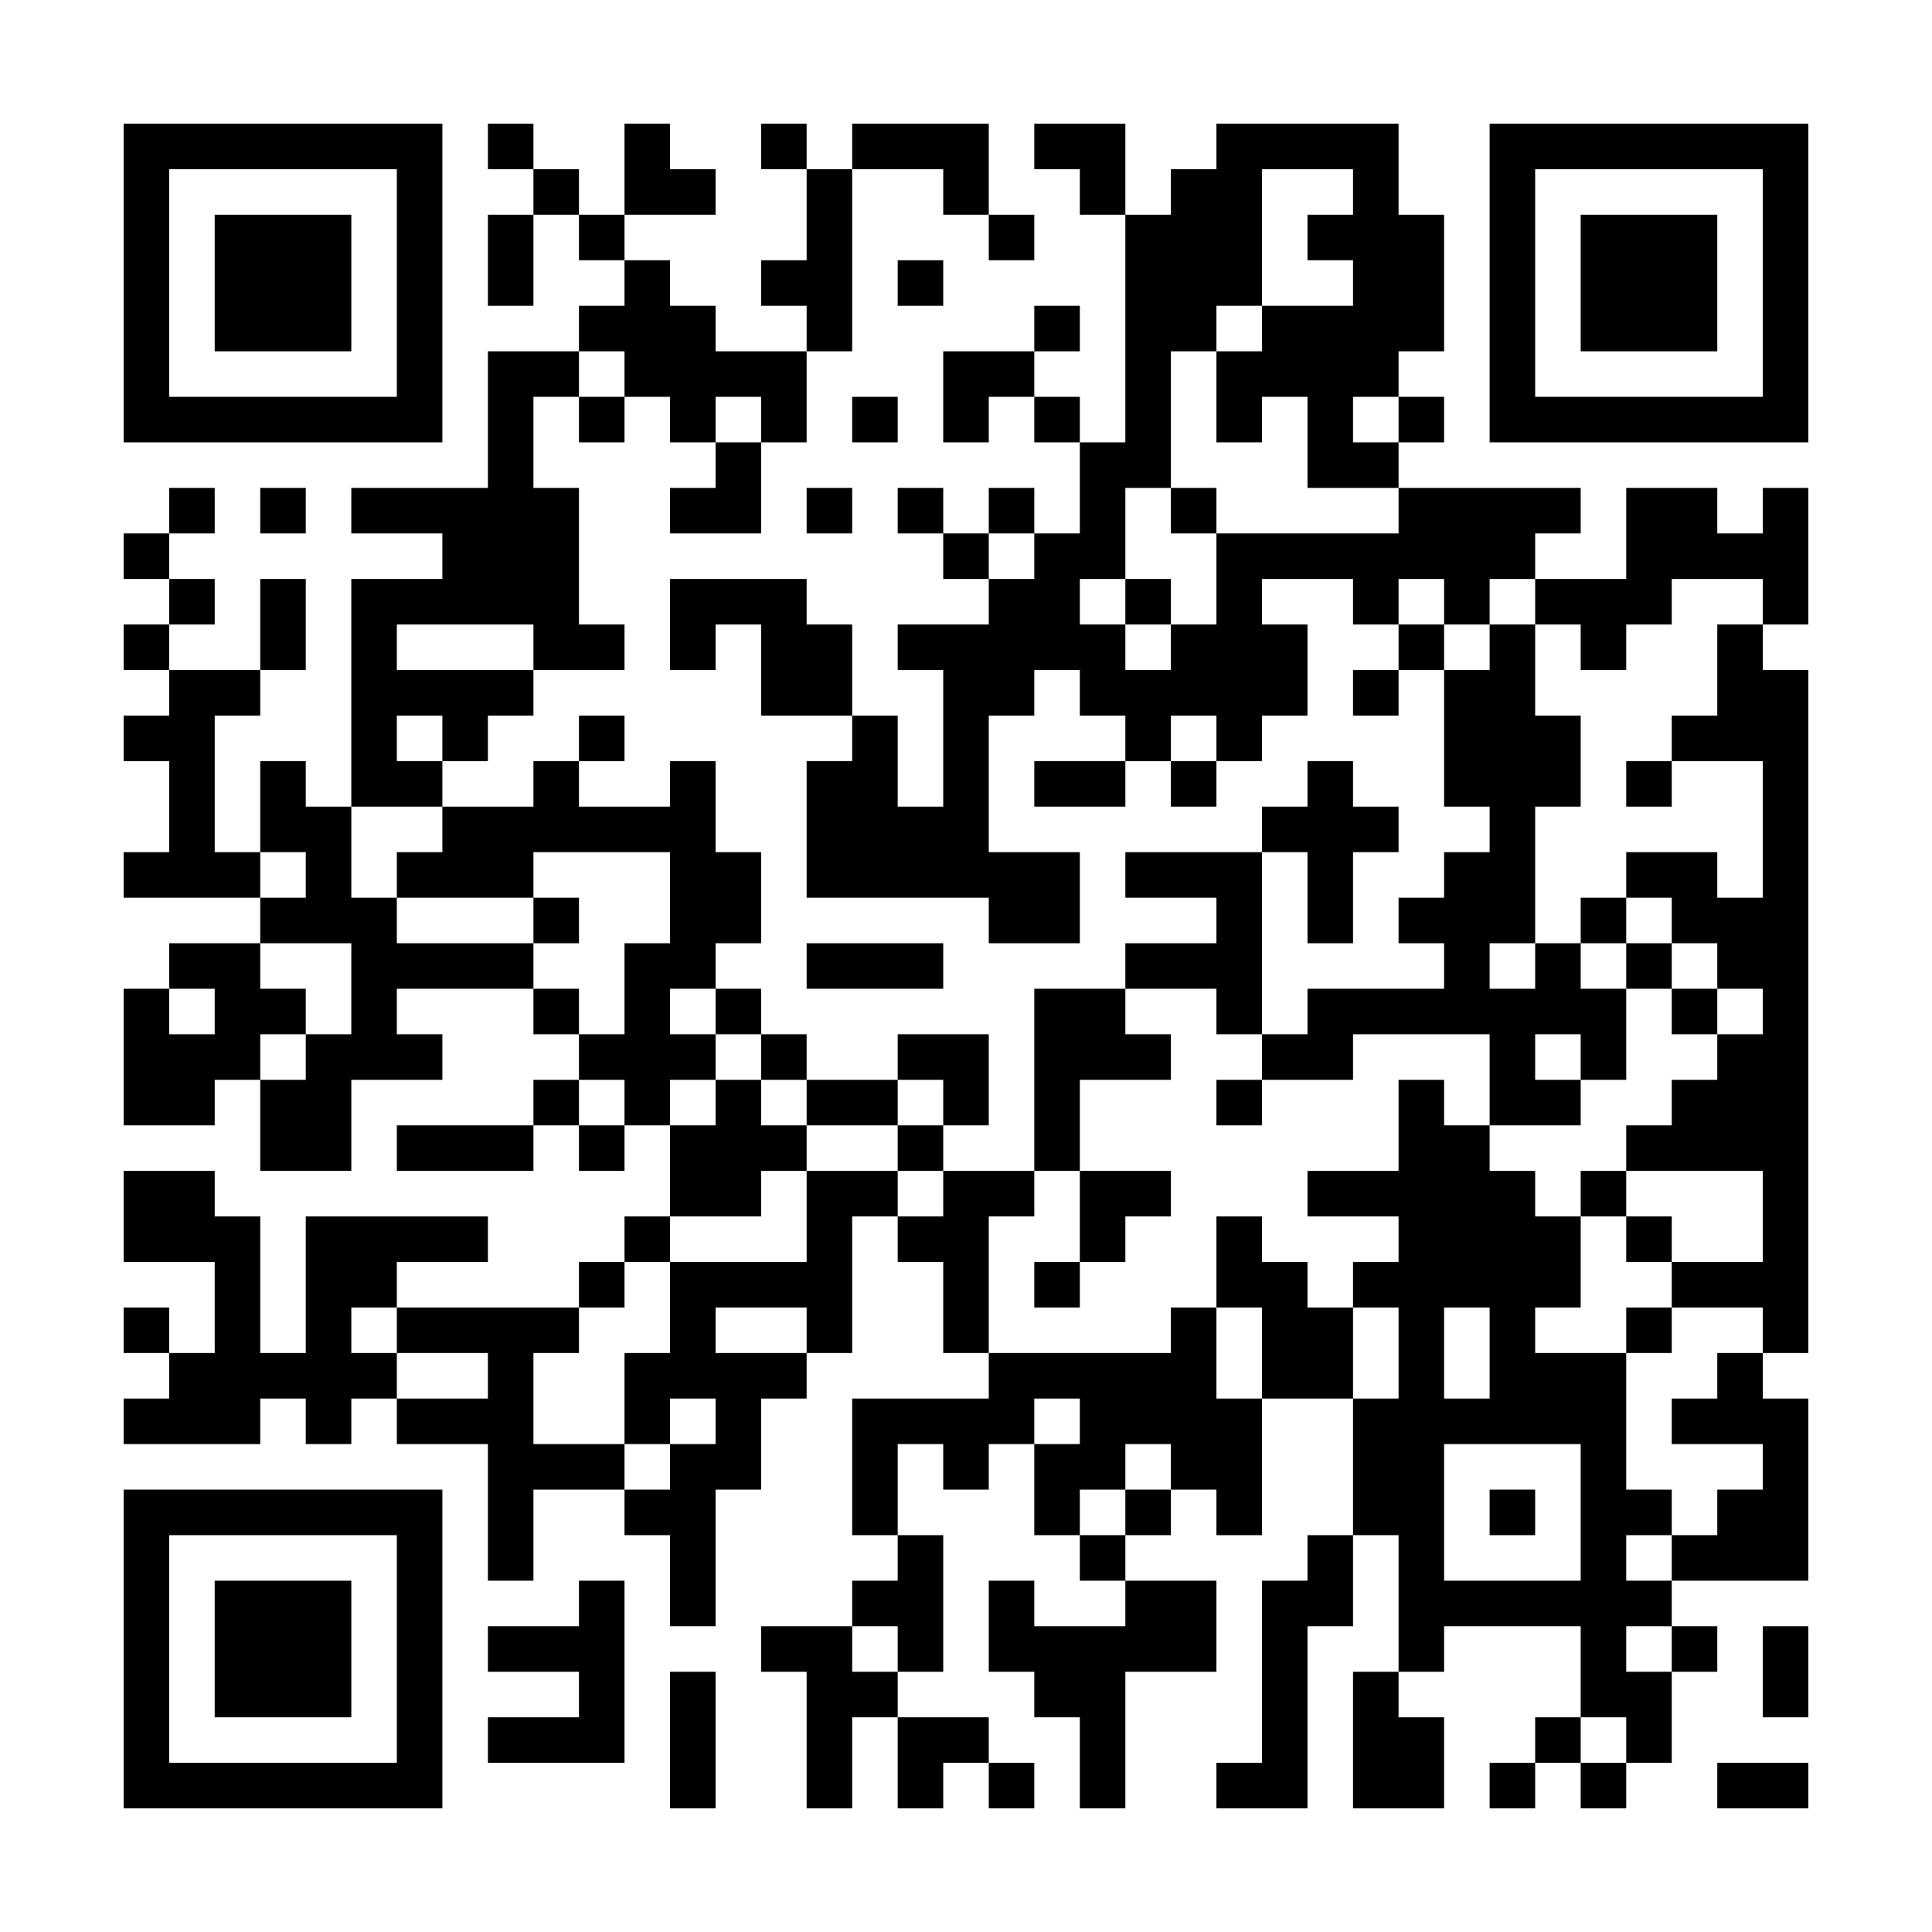 <svg width="282" height="282" viewBox="0 0 282 282" fill="none" xmlns="http://www.w3.org/2000/svg">
<rect width="282" height="282" fill="white"/>
<path d="M18.048 18.048H24.694V24.694H18.048V18.048ZM24.694 18.048H31.34V24.694H24.694V18.048ZM31.34 18.048H37.986V24.694H31.34V18.048ZM37.986 18.048H44.632V24.694H37.986V18.048ZM44.632 18.048H51.278V24.694H44.632V18.048ZM51.278 18.048H57.924V24.694H51.278V18.048ZM57.924 18.048H64.57V24.694H57.924V18.048ZM71.216 18.048H77.862V24.694H71.216V18.048ZM91.155 18.048H97.801V24.694H91.155V18.048ZM111.093 18.048H117.739V24.694H111.093V18.048ZM124.385 18.048H131.031V24.694H124.385V18.048ZM131.031 18.048H137.677V24.694H131.031V18.048ZM137.677 18.048H144.323V24.694H137.677V18.048ZM150.969 18.048H157.615V24.694H150.969V18.048ZM157.615 18.048H164.261V24.694H157.615V18.048ZM177.553 18.048H184.199V24.694H177.553V18.048ZM184.199 18.048H190.845V24.694H184.199V18.048ZM190.845 18.048H197.491V24.694H190.845V18.048ZM197.491 18.048H204.138V24.694H197.491V18.048ZM217.43 18.048H224.076V24.694H217.43V18.048ZM224.076 18.048H230.722V24.694H224.076V18.048ZM230.722 18.048H237.368V24.694H230.722V18.048ZM237.368 18.048H244.014V24.694H237.368V18.048ZM244.014 18.048H250.66V24.694H244.014V18.048ZM250.66 18.048H257.306V24.694H250.66V18.048ZM257.306 18.048H263.952V24.694H257.306V18.048ZM18.048 24.694H24.694V31.34H18.048V24.694ZM57.924 24.694H64.57V31.34H57.924V24.694ZM77.862 24.694H84.508V31.34H77.862V24.694ZM91.155 24.694H97.801V31.34H91.155V24.694ZM97.801 24.694H104.447V31.34H97.801V24.694ZM117.739 24.694H124.385V31.34H117.739V24.694ZM137.677 24.694H144.323V31.34H137.677V24.694ZM157.615 24.694H164.261V31.34H157.615V24.694ZM170.907 24.694H177.553V31.34H170.907V24.694ZM177.553 24.694H184.199V31.34H177.553V24.694ZM197.491 24.694H204.138V31.34H197.491V24.694ZM217.43 24.694H224.076V31.34H217.43V24.694ZM257.306 24.694H263.952V31.34H257.306V24.694ZM18.048 31.34H24.694V37.986H18.048V31.34ZM31.34 31.34H37.986V37.986H31.34V31.34ZM37.986 31.34H44.632V37.986H37.986V31.34ZM44.632 31.34H51.278V37.986H44.632V31.34ZM57.924 31.34H64.57V37.986H57.924V31.34ZM71.216 31.34H77.862V37.986H71.216V31.34ZM84.508 31.34H91.155V37.986H84.508V31.34ZM117.739 31.34H124.385V37.986H117.739V31.34ZM144.323 31.34H150.969V37.986H144.323V31.34ZM164.261 31.34H170.907V37.986H164.261V31.34ZM170.907 31.34H177.553V37.986H170.907V31.34ZM177.553 31.34H184.199V37.986H177.553V31.34ZM190.845 31.34H197.491V37.986H190.845V31.34ZM197.491 31.34H204.138V37.986H197.491V31.34ZM204.138 31.34H210.784V37.986H204.138V31.34ZM217.43 31.34H224.076V37.986H217.43V31.34ZM230.722 31.34H237.368V37.986H230.722V31.34ZM237.368 31.34H244.014V37.986H237.368V31.34ZM244.014 31.34H250.66V37.986H244.014V31.34ZM257.306 31.34H263.952V37.986H257.306V31.34ZM18.048 37.986H24.694V44.632H18.048V37.986ZM31.34 37.986H37.986V44.632H31.34V37.986ZM37.986 37.986H44.632V44.632H37.986V37.986ZM44.632 37.986H51.278V44.632H44.632V37.986ZM57.924 37.986H64.57V44.632H57.924V37.986ZM71.216 37.986H77.862V44.632H71.216V37.986ZM91.155 37.986H97.801V44.632H91.155V37.986ZM111.093 37.986H117.739V44.632H111.093V37.986ZM117.739 37.986H124.385V44.632H117.739V37.986ZM131.031 37.986H137.677V44.632H131.031V37.986ZM164.261 37.986H170.907V44.632H164.261V37.986ZM170.907 37.986H177.553V44.632H170.907V37.986ZM177.553 37.986H184.199V44.632H177.553V37.986ZM197.491 37.986H204.138V44.632H197.491V37.986ZM204.138 37.986H210.784V44.632H204.138V37.986ZM217.43 37.986H224.076V44.632H217.43V37.986ZM230.722 37.986H237.368V44.632H230.722V37.986ZM237.368 37.986H244.014V44.632H237.368V37.986ZM244.014 37.986H250.66V44.632H244.014V37.986ZM257.306 37.986H263.952V44.632H257.306V37.986ZM18.048 44.632H24.694V51.278H18.048V44.632ZM31.34 44.632H37.986V51.278H31.34V44.632ZM37.986 44.632H44.632V51.278H37.986V44.632ZM44.632 44.632H51.278V51.278H44.632V44.632ZM57.924 44.632H64.57V51.278H57.924V44.632ZM84.508 44.632H91.155V51.278H84.508V44.632ZM91.155 44.632H97.801V51.278H91.155V44.632ZM97.801 44.632H104.447V51.278H97.801V44.632ZM117.739 44.632H124.385V51.278H117.739V44.632ZM150.969 44.632H157.615V51.278H150.969V44.632ZM164.261 44.632H170.907V51.278H164.261V44.632ZM170.907 44.632H177.553V51.278H170.907V44.632ZM184.199 44.632H190.845V51.278H184.199V44.632ZM190.845 44.632H197.491V51.278H190.845V44.632ZM197.491 44.632H204.138V51.278H197.491V44.632ZM204.138 44.632H210.784V51.278H204.138V44.632ZM217.43 44.632H224.076V51.278H217.43V44.632ZM230.722 44.632H237.368V51.278H230.722V44.632ZM237.368 44.632H244.014V51.278H237.368V44.632ZM244.014 44.632H250.66V51.278H244.014V44.632ZM257.306 44.632H263.952V51.278H257.306V44.632ZM18.048 51.278H24.694V57.924H18.048V51.278ZM57.924 51.278H64.57V57.924H57.924V51.278ZM71.216 51.278H77.862V57.924H71.216V51.278ZM77.862 51.278H84.508V57.924H77.862V51.278ZM91.155 51.278H97.801V57.924H91.155V51.278ZM97.801 51.278H104.447V57.924H97.801V51.278ZM104.447 51.278H111.093V57.924H104.447V51.278ZM111.093 51.278H117.739V57.924H111.093V51.278ZM137.677 51.278H144.323V57.924H137.677V51.278ZM144.323 51.278H150.969V57.924H144.323V51.278ZM164.261 51.278H170.907V57.924H164.261V51.278ZM177.553 51.278H184.199V57.924H177.553V51.278ZM184.199 51.278H190.845V57.924H184.199V51.278ZM190.845 51.278H197.491V57.924H190.845V51.278ZM197.491 51.278H204.138V57.924H197.491V51.278ZM217.43 51.278H224.076V57.924H217.43V51.278ZM257.306 51.278H263.952V57.924H257.306V51.278ZM18.048 57.924H24.694V64.57H18.048V57.924ZM24.694 57.924H31.34V64.57H24.694V57.924ZM31.34 57.924H37.986V64.57H31.34V57.924ZM37.986 57.924H44.632V64.57H37.986V57.924ZM44.632 57.924H51.278V64.57H44.632V57.924ZM51.278 57.924H57.924V64.57H51.278V57.924ZM57.924 57.924H64.57V64.57H57.924V57.924ZM71.216 57.924H77.862V64.57H71.216V57.924ZM84.508 57.924H91.155V64.57H84.508V57.924ZM97.801 57.924H104.447V64.57H97.801V57.924ZM111.093 57.924H117.739V64.57H111.093V57.924ZM124.385 57.924H131.031V64.57H124.385V57.924ZM137.677 57.924H144.323V64.57H137.677V57.924ZM150.969 57.924H157.615V64.57H150.969V57.924ZM164.261 57.924H170.907V64.57H164.261V57.924ZM177.553 57.924H184.199V64.57H177.553V57.924ZM190.845 57.924H197.491V64.57H190.845V57.924ZM204.138 57.924H210.784V64.57H204.138V57.924ZM217.43 57.924H224.076V64.57H217.43V57.924ZM224.076 57.924H230.722V64.57H224.076V57.924ZM230.722 57.924H237.368V64.57H230.722V57.924ZM237.368 57.924H244.014V64.57H237.368V57.924ZM244.014 57.924H250.66V64.57H244.014V57.924ZM250.66 57.924H257.306V64.57H250.66V57.924ZM257.306 57.924H263.952V64.57H257.306V57.924ZM71.216 64.57H77.862V71.216H71.216V64.57ZM104.447 64.57H111.093V71.216H104.447V64.57ZM157.615 64.57H164.261V71.216H157.615V64.57ZM164.261 64.57H170.907V71.216H164.261V64.57ZM190.845 64.57H197.491V71.216H190.845V64.57ZM197.491 64.57H204.138V71.216H197.491V64.57ZM24.694 71.216H31.34V77.862H24.694V71.216ZM37.986 71.216H44.632V77.862H37.986V71.216ZM51.278 71.216H57.924V77.862H51.278V71.216ZM57.924 71.216H64.57V77.862H57.924V71.216ZM64.57 71.216H71.216V77.862H64.57V71.216ZM71.216 71.216H77.862V77.862H71.216V71.216ZM77.862 71.216H84.508V77.862H77.862V71.216ZM97.801 71.216H104.447V77.862H97.801V71.216ZM104.447 71.216H111.093V77.862H104.447V71.216ZM117.739 71.216H124.385V77.862H117.739V71.216ZM131.031 71.216H137.677V77.862H131.031V71.216ZM144.323 71.216H150.969V77.862H144.323V71.216ZM157.615 71.216H164.261V77.862H157.615V71.216ZM170.907 71.216H177.553V77.862H170.907V71.216ZM204.138 71.216H210.784V77.862H204.138V71.216ZM210.784 71.216H217.43V77.862H210.784V71.216ZM217.43 71.216H224.076V77.862H217.43V71.216ZM224.076 71.216H230.722V77.862H224.076V71.216ZM237.368 71.216H244.014V77.862H237.368V71.216ZM244.014 71.216H250.66V77.862H244.014V71.216ZM257.306 71.216H263.952V77.862H257.306V71.216ZM18.048 77.862H24.694V84.508H18.048V77.862ZM64.57 77.862H71.216V84.508H64.57V77.862ZM71.216 77.862H77.862V84.508H71.216V77.862ZM77.862 77.862H84.508V84.508H77.862V77.862ZM137.677 77.862H144.323V84.508H137.677V77.862ZM150.969 77.862H157.615V84.508H150.969V77.862ZM157.615 77.862H164.261V84.508H157.615V77.862ZM177.553 77.862H184.199V84.508H177.553V77.862ZM184.199 77.862H190.845V84.508H184.199V77.862ZM190.845 77.862H197.491V84.508H190.845V77.862ZM197.491 77.862H204.138V84.508H197.491V77.862ZM204.138 77.862H210.784V84.508H204.138V77.862ZM210.784 77.862H217.43V84.508H210.784V77.862ZM217.43 77.862H224.076V84.508H217.43V77.862ZM237.368 77.862H244.014V84.508H237.368V77.862ZM244.014 77.862H250.66V84.508H244.014V77.862ZM250.66 77.862H257.306V84.508H250.66V77.862ZM257.306 77.862H263.952V84.508H257.306V77.862ZM24.694 84.508H31.34V91.154H24.694V84.508ZM37.986 84.508H44.632V91.154H37.986V84.508ZM51.278 84.508H57.924V91.154H51.278V84.508ZM57.924 84.508H64.57V91.154H57.924V84.508ZM64.57 84.508H71.216V91.154H64.57V84.508ZM71.216 84.508H77.862V91.154H71.216V84.508ZM77.862 84.508H84.508V91.154H77.862V84.508ZM97.801 84.508H104.447V91.154H97.801V84.508ZM104.447 84.508H111.093V91.154H104.447V84.508ZM111.093 84.508H117.739V91.154H111.093V84.508ZM144.323 84.508H150.969V91.154H144.323V84.508ZM150.969 84.508H157.615V91.154H150.969V84.508ZM164.261 84.508H170.907V91.154H164.261V84.508ZM177.553 84.508H184.199V91.154H177.553V84.508ZM197.491 84.508H204.138V91.154H197.491V84.508ZM210.784 84.508H217.43V91.154H210.784V84.508ZM224.076 84.508H230.722V91.154H224.076V84.508ZM230.722 84.508H237.368V91.154H230.722V84.508ZM237.368 84.508H244.014V91.154H237.368V84.508ZM257.306 84.508H263.952V91.154H257.306V84.508ZM18.048 91.154H24.694V97.8H18.048V91.154ZM37.986 91.154H44.632V97.8H37.986V91.154ZM51.278 91.154H57.924V97.8H51.278V91.154ZM77.862 91.154H84.508V97.8H77.862V91.154ZM84.508 91.154H91.155V97.8H84.508V91.154ZM97.801 91.154H104.447V97.8H97.801V91.154ZM111.093 91.154H117.739V97.8H111.093V91.154ZM117.739 91.154H124.385V97.8H117.739V91.154ZM131.031 91.154H137.677V97.8H131.031V91.154ZM137.677 91.154H144.323V97.8H137.677V91.154ZM144.323 91.154H150.969V97.8H144.323V91.154ZM150.969 91.154H157.615V97.8H150.969V91.154ZM157.615 91.154H164.261V97.8H157.615V91.154ZM170.907 91.154H177.553V97.8H170.907V91.154ZM177.553 91.154H184.199V97.8H177.553V91.154ZM184.199 91.154H190.845V97.8H184.199V91.154ZM204.138 91.154H210.784V97.8H204.138V91.154ZM217.43 91.154H224.076V97.8H217.43V91.154ZM230.722 91.154H237.368V97.8H230.722V91.154ZM250.66 91.154H257.306V97.8H250.66V91.154ZM24.694 97.8H31.34V104.447H24.694V97.8ZM31.34 97.8H37.986V104.447H31.34V97.8ZM51.278 97.8H57.924V104.447H51.278V97.8ZM57.924 97.8H64.57V104.447H57.924V97.8ZM64.57 97.8H71.216V104.447H64.57V97.8ZM71.216 97.8H77.862V104.447H71.216V97.8ZM111.093 97.8H117.739V104.447H111.093V97.8ZM117.739 97.8H124.385V104.447H117.739V97.8ZM137.677 97.8H144.323V104.447H137.677V97.8ZM144.323 97.8H150.969V104.447H144.323V97.8ZM157.615 97.8H164.261V104.447H157.615V97.8ZM164.261 97.8H170.907V104.447H164.261V97.8ZM170.907 97.8H177.553V104.447H170.907V97.8ZM177.553 97.8H184.199V104.447H177.553V97.8ZM184.199 97.8H190.845V104.447H184.199V97.8ZM197.491 97.8H204.138V104.447H197.491V97.8ZM210.784 97.8H217.43V104.447H210.784V97.8ZM217.43 97.8H224.076V104.447H217.43V97.8ZM250.66 97.8H257.306V104.447H250.66V97.8ZM257.306 97.8H263.952V104.447H257.306V97.8ZM18.048 104.447H24.694V111.093H18.048V104.447ZM24.694 104.447H31.34V111.093H24.694V104.447ZM51.278 104.447H57.924V111.093H51.278V104.447ZM64.57 104.447H71.216V111.093H64.57V104.447ZM84.508 104.447H91.155V111.093H84.508V104.447ZM124.385 104.447H131.031V111.093H124.385V104.447ZM137.677 104.447H144.323V111.093H137.677V104.447ZM164.261 104.447H170.907V111.093H164.261V104.447ZM177.553 104.447H184.199V111.093H177.553V104.447ZM210.784 104.447H217.43V111.093H210.784V104.447ZM217.43 104.447H224.076V111.093H217.43V104.447ZM224.076 104.447H230.722V111.093H224.076V104.447ZM244.014 104.447H250.66V111.093H244.014V104.447ZM250.66 104.447H257.306V111.093H250.66V104.447ZM257.306 104.447H263.952V111.093H257.306V104.447ZM24.694 111.093H31.34V117.739H24.694V111.093ZM37.986 111.093H44.632V117.739H37.986V111.093ZM51.278 111.093H57.924V117.739H51.278V111.093ZM57.924 111.093H64.57V117.739H57.924V111.093ZM77.862 111.093H84.508V117.739H77.862V111.093ZM97.801 111.093H104.447V117.739H97.801V111.093ZM117.739 111.093H124.385V117.739H117.739V111.093ZM124.385 111.093H131.031V117.739H124.385V111.093ZM137.677 111.093H144.323V117.739H137.677V111.093ZM150.969 111.093H157.615V117.739H150.969V111.093ZM157.615 111.093H164.261V117.739H157.615V111.093ZM170.907 111.093H177.553V117.739H170.907V111.093ZM190.845 111.093H197.491V117.739H190.845V111.093ZM210.784 111.093H217.43V117.739H210.784V111.093ZM217.43 111.093H224.076V117.739H217.43V111.093ZM224.076 111.093H230.722V117.739H224.076V111.093ZM237.368 111.093H244.014V117.739H237.368V111.093ZM257.306 111.093H263.952V117.739H257.306V111.093ZM24.694 117.739H31.34V124.385H24.694V117.739ZM37.986 117.739H44.632V124.385H37.986V117.739ZM44.632 117.739H51.278V124.385H44.632V117.739ZM64.57 117.739H71.216V124.385H64.57V117.739ZM71.216 117.739H77.862V124.385H71.216V117.739ZM77.862 117.739H84.508V124.385H77.862V117.739ZM84.508 117.739H91.155V124.385H84.508V117.739ZM91.155 117.739H97.801V124.385H91.155V117.739ZM97.801 117.739H104.447V124.385H97.801V117.739ZM117.739 117.739H124.385V124.385H117.739V117.739ZM124.385 117.739H131.031V124.385H124.385V117.739ZM131.031 117.739H137.677V124.385H131.031V117.739ZM137.677 117.739H144.323V124.385H137.677V117.739ZM184.199 117.739H190.845V124.385H184.199V117.739ZM190.845 117.739H197.491V124.385H190.845V117.739ZM197.491 117.739H204.138V124.385H197.491V117.739ZM217.43 117.739H224.076V124.385H217.43V117.739ZM257.306 117.739H263.952V124.385H257.306V117.739ZM18.048 124.385H24.694V131.031H18.048V124.385ZM24.694 124.385H31.34V131.031H24.694V124.385ZM31.34 124.385H37.986V131.031H31.34V124.385ZM44.632 124.385H51.278V131.031H44.632V124.385ZM57.924 124.385H64.57V131.031H57.924V124.385ZM64.57 124.385H71.216V131.031H64.57V124.385ZM71.216 124.385H77.862V131.031H71.216V124.385ZM97.801 124.385H104.447V131.031H97.801V124.385ZM104.447 124.385H111.093V131.031H104.447V124.385ZM117.739 124.385H124.385V131.031H117.739V124.385ZM124.385 124.385H131.031V131.031H124.385V124.385ZM131.031 124.385H137.677V131.031H131.031V124.385ZM137.677 124.385H144.323V131.031H137.677V124.385ZM144.323 124.385H150.969V131.031H144.323V124.385ZM150.969 124.385H157.615V131.031H150.969V124.385ZM164.261 124.385H170.907V131.031H164.261V124.385ZM170.907 124.385H177.553V131.031H170.907V124.385ZM177.553 124.385H184.199V131.031H177.553V124.385ZM190.845 124.385H197.491V131.031H190.845V124.385ZM210.784 124.385H217.43V131.031H210.784V124.385ZM217.43 124.385H224.076V131.031H217.43V124.385ZM237.368 124.385H244.014V131.031H237.368V124.385ZM244.014 124.385H250.66V131.031H244.014V124.385ZM257.306 124.385H263.952V131.031H257.306V124.385ZM37.986 131.031H44.632V137.677H37.986V131.031ZM44.632 131.031H51.278V137.677H44.632V131.031ZM51.278 131.031H57.924V137.677H51.278V131.031ZM77.862 131.031H84.508V137.677H77.862V131.031ZM97.801 131.031H104.447V137.677H97.801V131.031ZM104.447 131.031H111.093V137.677H104.447V131.031ZM144.323 131.031H150.969V137.677H144.323V131.031ZM150.969 131.031H157.615V137.677H150.969V131.031ZM177.553 131.031H184.199V137.677H177.553V131.031ZM190.845 131.031H197.491V137.677H190.845V131.031ZM204.138 131.031H210.784V137.677H204.138V131.031ZM210.784 131.031H217.43V137.677H210.784V131.031ZM217.43 131.031H224.076V137.677H217.43V131.031ZM230.722 131.031H237.368V137.677H230.722V131.031ZM244.014 131.031H250.66V137.677H244.014V131.031ZM250.66 131.031H257.306V137.677H250.66V131.031ZM257.306 131.031H263.952V137.677H257.306V131.031ZM24.694 137.677H31.34V144.323H24.694V137.677ZM31.34 137.677H37.986V144.323H31.34V137.677ZM51.278 137.677H57.924V144.323H51.278V137.677ZM57.924 137.677H64.57V144.323H57.924V137.677ZM64.57 137.677H71.216V144.323H64.57V137.677ZM71.216 137.677H77.862V144.323H71.216V137.677ZM91.155 137.677H97.801V144.323H91.155V137.677ZM97.801 137.677H104.447V144.323H97.801V137.677ZM117.739 137.677H124.385V144.323H117.739V137.677ZM124.385 137.677H131.031V144.323H124.385V137.677ZM131.031 137.677H137.677V144.323H131.031V137.677ZM164.261 137.677H170.907V144.323H164.261V137.677ZM170.907 137.677H177.553V144.323H170.907V137.677ZM177.553 137.677H184.199V144.323H177.553V137.677ZM210.784 137.677H217.43V144.323H210.784V137.677ZM224.076 137.677H230.722V144.323H224.076V137.677ZM237.368 137.677H244.014V144.323H237.368V137.677ZM250.66 137.677H257.306V144.323H250.66V137.677ZM257.306 137.677H263.952V144.323H257.306V137.677ZM18.048 144.323H24.694V150.969H18.048V144.323ZM31.34 144.323H37.986V150.969H31.34V144.323ZM37.986 144.323H44.632V150.969H37.986V144.323ZM51.278 144.323H57.924V150.969H51.278V144.323ZM77.862 144.323H84.508V150.969H77.862V144.323ZM91.155 144.323H97.801V150.969H91.155V144.323ZM104.447 144.323H111.093V150.969H104.447V144.323ZM150.969 144.323H157.615V150.969H150.969V144.323ZM157.615 144.323H164.261V150.969H157.615V144.323ZM177.553 144.323H184.199V150.969H177.553V144.323ZM190.845 144.323H197.491V150.969H190.845V144.323ZM197.491 144.323H204.138V150.969H197.491V144.323ZM204.138 144.323H210.784V150.969H204.138V144.323ZM210.784 144.323H217.43V150.969H210.784V144.323ZM217.43 144.323H224.076V150.969H217.43V144.323ZM224.076 144.323H230.722V150.969H224.076V144.323ZM230.722 144.323H237.368V150.969H230.722V144.323ZM244.014 144.323H250.66V150.969H244.014V144.323ZM257.306 144.323H263.952V150.969H257.306V144.323ZM18.048 150.969H24.694V157.615H18.048V150.969ZM24.694 150.969H31.34V157.615H24.694V150.969ZM31.34 150.969H37.986V157.615H31.34V150.969ZM44.632 150.969H51.278V157.615H44.632V150.969ZM51.278 150.969H57.924V157.615H51.278V150.969ZM57.924 150.969H64.57V157.615H57.924V150.969ZM84.508 150.969H91.155V157.615H84.508V150.969ZM91.155 150.969H97.801V157.615H91.155V150.969ZM97.801 150.969H104.447V157.615H97.801V150.969ZM111.093 150.969H117.739V157.615H111.093V150.969ZM131.031 150.969H137.677V157.615H131.031V150.969ZM137.677 150.969H144.323V157.615H137.677V150.969ZM150.969 150.969H157.615V157.615H150.969V150.969ZM157.615 150.969H164.261V157.615H157.615V150.969ZM164.261 150.969H170.907V157.615H164.261V150.969ZM184.199 150.969H190.845V157.615H184.199V150.969ZM190.845 150.969H197.491V157.615H190.845V150.969ZM217.43 150.969H224.076V157.615H217.43V150.969ZM230.722 150.969H237.368V157.615H230.722V150.969ZM250.66 150.969H257.306V157.615H250.66V150.969ZM257.306 150.969H263.952V157.615H257.306V150.969ZM18.048 157.615H24.694V164.261H18.048V157.615ZM24.694 157.615H31.34V164.261H24.694V157.615ZM37.986 157.615H44.632V164.261H37.986V157.615ZM44.632 157.615H51.278V164.261H44.632V157.615ZM77.862 157.615H84.508V164.261H77.862V157.615ZM91.155 157.615H97.801V164.261H91.155V157.615ZM104.447 157.615H111.093V164.261H104.447V157.615ZM117.739 157.615H124.385V164.261H117.739V157.615ZM124.385 157.615H131.031V164.261H124.385V157.615ZM137.677 157.615H144.323V164.261H137.677V157.615ZM150.969 157.615H157.615V164.261H150.969V157.615ZM177.553 157.615H184.199V164.261H177.553V157.615ZM204.138 157.615H210.784V164.261H204.138V157.615ZM217.43 157.615H224.076V164.261H217.43V157.615ZM224.076 157.615H230.722V164.261H224.076V157.615ZM244.014 157.615H250.66V164.261H244.014V157.615ZM250.66 157.615H257.306V164.261H250.66V157.615ZM257.306 157.615H263.952V164.261H257.306V157.615ZM37.986 164.261H44.632V170.907H37.986V164.261ZM44.632 164.261H51.278V170.907H44.632V164.261ZM57.924 164.261H64.57V170.907H57.924V164.261ZM64.57 164.261H71.216V170.907H64.57V164.261ZM71.216 164.261H77.862V170.907H71.216V164.261ZM84.508 164.261H91.155V170.907H84.508V164.261ZM97.801 164.261H104.447V170.907H97.801V164.261ZM104.447 164.261H111.093V170.907H104.447V164.261ZM111.093 164.261H117.739V170.907H111.093V164.261ZM131.031 164.261H137.677V170.907H131.031V164.261ZM150.969 164.261H157.615V170.907H150.969V164.261ZM204.138 164.261H210.784V170.907H204.138V164.261ZM210.784 164.261H217.43V170.907H210.784V164.261ZM237.368 164.261H244.014V170.907H237.368V164.261ZM244.014 164.261H250.66V170.907H244.014V164.261ZM250.66 164.261H257.306V170.907H250.66V164.261ZM257.306 164.261H263.952V170.907H257.306V164.261ZM18.048 170.907H24.694V177.553H18.048V170.907ZM24.694 170.907H31.34V177.553H24.694V170.907ZM97.801 170.907H104.447V177.553H97.801V170.907ZM104.447 170.907H111.093V177.553H104.447V170.907ZM117.739 170.907H124.385V177.553H117.739V170.907ZM124.385 170.907H131.031V177.553H124.385V170.907ZM137.677 170.907H144.323V177.553H137.677V170.907ZM144.323 170.907H150.969V177.553H144.323V170.907ZM157.615 170.907H164.261V177.553H157.615V170.907ZM164.261 170.907H170.907V177.553H164.261V170.907ZM190.845 170.907H197.491V177.553H190.845V170.907ZM197.491 170.907H204.138V177.553H197.491V170.907ZM204.138 170.907H210.784V177.553H204.138V170.907ZM210.784 170.907H217.43V177.553H210.784V170.907ZM217.43 170.907H224.076V177.553H217.43V170.907ZM230.722 170.907H237.368V177.553H230.722V170.907ZM257.306 170.907H263.952V177.553H257.306V170.907ZM18.048 177.553H24.694V184.199H18.048V177.553ZM24.694 177.553H31.34V184.199H24.694V177.553ZM31.34 177.553H37.986V184.199H31.34V177.553ZM44.632 177.553H51.278V184.199H44.632V177.553ZM51.278 177.553H57.924V184.199H51.278V177.553ZM57.924 177.553H64.57V184.199H57.924V177.553ZM64.57 177.553H71.216V184.199H64.57V177.553ZM91.155 177.553H97.801V184.199H91.155V177.553ZM117.739 177.553H124.385V184.199H117.739V177.553ZM131.031 177.553H137.677V184.199H131.031V177.553ZM137.677 177.553H144.323V184.199H137.677V177.553ZM157.615 177.553H164.261V184.199H157.615V177.553ZM177.553 177.553H184.199V184.199H177.553V177.553ZM204.138 177.553H210.784V184.199H204.138V177.553ZM210.784 177.553H217.43V184.199H210.784V177.553ZM217.43 177.553H224.076V184.199H217.43V177.553ZM224.076 177.553H230.722V184.199H224.076V177.553ZM237.368 177.553H244.014V184.199H237.368V177.553ZM257.306 177.553H263.952V184.199H257.306V177.553ZM31.34 184.199H37.986V190.845H31.34V184.199ZM44.632 184.199H51.278V190.845H44.632V184.199ZM51.278 184.199H57.924V190.845H51.278V184.199ZM84.508 184.199H91.155V190.845H84.508V184.199ZM97.801 184.199H104.447V190.845H97.801V184.199ZM104.447 184.199H111.093V190.845H104.447V184.199ZM111.093 184.199H117.739V190.845H111.093V184.199ZM117.739 184.199H124.385V190.845H117.739V184.199ZM137.677 184.199H144.323V190.845H137.677V184.199ZM150.969 184.199H157.615V190.845H150.969V184.199ZM177.553 184.199H184.199V190.845H177.553V184.199ZM184.199 184.199H190.845V190.845H184.199V184.199ZM197.491 184.199H204.138V190.845H197.491V184.199ZM204.138 184.199H210.784V190.845H204.138V184.199ZM210.784 184.199H217.43V190.845H210.784V184.199ZM217.43 184.199H224.076V190.845H217.43V184.199ZM224.076 184.199H230.722V190.845H224.076V184.199ZM244.014 184.199H250.66V190.845H244.014V184.199ZM250.66 184.199H257.306V190.845H250.66V184.199ZM257.306 184.199H263.952V190.845H257.306V184.199ZM18.048 190.845H24.694V197.491H18.048V190.845ZM31.34 190.845H37.986V197.491H31.34V190.845ZM44.632 190.845H51.278V197.491H44.632V190.845ZM57.924 190.845H64.57V197.491H57.924V190.845ZM64.57 190.845H71.216V197.491H64.57V190.845ZM71.216 190.845H77.862V197.491H71.216V190.845ZM77.862 190.845H84.508V197.491H77.862V190.845ZM97.801 190.845H104.447V197.491H97.801V190.845ZM117.739 190.845H124.385V197.491H117.739V190.845ZM137.677 190.845H144.323V197.491H137.677V190.845ZM170.907 190.845H177.553V197.491H170.907V190.845ZM184.199 190.845H190.845V197.491H184.199V190.845ZM190.845 190.845H197.491V197.491H190.845V190.845ZM204.138 190.845H210.784V197.491H204.138V190.845ZM217.43 190.845H224.076V197.491H217.43V190.845ZM237.368 190.845H244.014V197.491H237.368V190.845ZM257.306 190.845H263.952V197.491H257.306V190.845ZM24.694 197.491H31.34V204.137H24.694V197.491ZM31.34 197.491H37.986V204.137H31.34V197.491ZM37.986 197.491H44.632V204.137H37.986V197.491ZM44.632 197.491H51.278V204.137H44.632V197.491ZM51.278 197.491H57.924V204.137H51.278V197.491ZM71.216 197.491H77.862V204.137H71.216V197.491ZM91.155 197.491H97.801V204.137H91.155V197.491ZM97.801 197.491H104.447V204.137H97.801V197.491ZM104.447 197.491H111.093V204.137H104.447V197.491ZM111.093 197.491H117.739V204.137H111.093V197.491ZM144.323 197.491H150.969V204.137H144.323V197.491ZM150.969 197.491H157.615V204.137H150.969V197.491ZM157.615 197.491H164.261V204.137H157.615V197.491ZM164.261 197.491H170.907V204.137H164.261V197.491ZM170.907 197.491H177.553V204.137H170.907V197.491ZM184.199 197.491H190.845V204.137H184.199V197.491ZM190.845 197.491H197.491V204.137H190.845V197.491ZM204.138 197.491H210.784V204.137H204.138V197.491ZM217.43 197.491H224.076V204.137H217.43V197.491ZM224.076 197.491H230.722V204.137H224.076V197.491ZM230.722 197.491H237.368V204.137H230.722V197.491ZM250.66 197.491H257.306V204.137H250.66V197.491ZM18.048 204.137H24.694V210.783H18.048V204.137ZM24.694 204.137H31.34V210.783H24.694V204.137ZM31.34 204.137H37.986V210.783H31.34V204.137ZM44.632 204.137H51.278V210.783H44.632V204.137ZM57.924 204.137H64.57V210.783H57.924V204.137ZM64.57 204.137H71.216V210.783H64.57V204.137ZM71.216 204.137H77.862V210.783H71.216V204.137ZM91.155 204.137H97.801V210.783H91.155V204.137ZM104.447 204.137H111.093V210.783H104.447V204.137ZM124.385 204.137H131.031V210.783H124.385V204.137ZM131.031 204.137H137.677V210.783H131.031V204.137ZM137.677 204.137H144.323V210.783H137.677V204.137ZM144.323 204.137H150.969V210.783H144.323V204.137ZM157.615 204.137H164.261V210.783H157.615V204.137ZM164.261 204.137H170.907V210.783H164.261V204.137ZM170.907 204.137H177.553V210.783H170.907V204.137ZM177.553 204.137H184.199V210.783H177.553V204.137ZM197.491 204.137H204.138V210.783H197.491V204.137ZM204.138 204.137H210.784V210.783H204.138V204.137ZM210.784 204.137H217.43V210.783H210.784V204.137ZM217.43 204.137H224.076V210.783H217.43V204.137ZM224.076 204.137H230.722V210.783H224.076V204.137ZM230.722 204.137H237.368V210.783H230.722V204.137ZM244.014 204.137H250.66V210.783H244.014V204.137ZM250.66 204.137H257.306V210.783H250.66V204.137ZM257.306 204.137H263.952V210.783H257.306V204.137ZM71.216 210.783H77.862V217.429H71.216V210.783ZM77.862 210.783H84.508V217.429H77.862V210.783ZM84.508 210.783H91.155V217.429H84.508V210.783ZM97.801 210.783H104.447V217.429H97.801V210.783ZM104.447 210.783H111.093V217.429H104.447V210.783ZM124.385 210.783H131.031V217.429H124.385V210.783ZM137.677 210.783H144.323V217.429H137.677V210.783ZM150.969 210.783H157.615V217.429H150.969V210.783ZM157.615 210.783H164.261V217.429H157.615V210.783ZM170.907 210.783H177.553V217.429H170.907V210.783ZM177.553 210.783H184.199V217.429H177.553V210.783ZM197.491 210.783H204.138V217.429H197.491V210.783ZM204.138 210.783H210.784V217.429H204.138V210.783ZM230.722 210.783H237.368V217.429H230.722V210.783ZM257.306 210.783H263.952V217.429H257.306V210.783ZM18.048 217.429H24.694V224.076H18.048V217.429ZM24.694 217.429H31.34V224.076H24.694V217.429ZM31.34 217.429H37.986V224.076H31.34V217.429ZM37.986 217.429H44.632V224.076H37.986V217.429ZM44.632 217.429H51.278V224.076H44.632V217.429ZM51.278 217.429H57.924V224.076H51.278V217.429ZM57.924 217.429H64.57V224.076H57.924V217.429ZM71.216 217.429H77.862V224.076H71.216V217.429ZM91.155 217.429H97.801V224.076H91.155V217.429ZM97.801 217.429H104.447V224.076H97.801V217.429ZM124.385 217.429H131.031V224.076H124.385V217.429ZM150.969 217.429H157.615V224.076H150.969V217.429ZM164.261 217.429H170.907V224.076H164.261V217.429ZM177.553 217.429H184.199V224.076H177.553V217.429ZM197.491 217.429H204.138V224.076H197.491V217.429ZM204.138 217.429H210.784V224.076H204.138V217.429ZM217.43 217.429H224.076V224.076H217.43V217.429ZM230.722 217.429H237.368V224.076H230.722V217.429ZM237.368 217.429H244.014V224.076H237.368V217.429ZM250.66 217.429H257.306V224.076H250.66V217.429ZM257.306 217.429H263.952V224.076H257.306V217.429ZM18.048 224.076H24.694V230.722H18.048V224.076ZM57.924 224.076H64.57V230.722H57.924V224.076ZM71.216 224.076H77.862V230.722H71.216V224.076ZM97.801 224.076H104.447V230.722H97.801V224.076ZM131.031 224.076H137.677V230.722H131.031V224.076ZM157.615 224.076H164.261V230.722H157.615V224.076ZM190.845 224.076H197.491V230.722H190.845V224.076ZM204.138 224.076H210.784V230.722H204.138V224.076ZM230.722 224.076H237.368V230.722H230.722V224.076ZM244.014 224.076H250.66V230.722H244.014V224.076ZM250.66 224.076H257.306V230.722H250.66V224.076ZM257.306 224.076H263.952V230.722H257.306V224.076ZM18.048 230.722H24.694V237.368H18.048V230.722ZM31.34 230.722H37.986V237.368H31.34V230.722ZM37.986 230.722H44.632V237.368H37.986V230.722ZM44.632 230.722H51.278V237.368H44.632V230.722ZM57.924 230.722H64.57V237.368H57.924V230.722ZM84.508 230.722H91.155V237.368H84.508V230.722ZM97.801 230.722H104.447V237.368H97.801V230.722ZM124.385 230.722H131.031V237.368H124.385V230.722ZM131.031 230.722H137.677V237.368H131.031V230.722ZM144.323 230.722H150.969V237.368H144.323V230.722ZM164.261 230.722H170.907V237.368H164.261V230.722ZM170.907 230.722H177.553V237.368H170.907V230.722ZM184.199 230.722H190.845V237.368H184.199V230.722ZM190.845 230.722H197.491V237.368H190.845V230.722ZM204.138 230.722H210.784V237.368H204.138V230.722ZM210.784 230.722H217.43V237.368H210.784V230.722ZM217.43 230.722H224.076V237.368H217.43V230.722ZM224.076 230.722H230.722V237.368H224.076V230.722ZM230.722 230.722H237.368V237.368H230.722V230.722ZM237.368 230.722H244.014V237.368H237.368V230.722ZM18.048 237.368H24.694V244.014H18.048V237.368ZM31.34 237.368H37.986V244.014H31.34V237.368ZM37.986 237.368H44.632V244.014H37.986V237.368ZM44.632 237.368H51.278V244.014H44.632V237.368ZM57.924 237.368H64.57V244.014H57.924V237.368ZM71.216 237.368H77.862V244.014H71.216V237.368ZM77.862 237.368H84.508V244.014H77.862V237.368ZM84.508 237.368H91.155V244.014H84.508V237.368ZM111.093 237.368H117.739V244.014H111.093V237.368ZM117.739 237.368H124.385V244.014H117.739V237.368ZM131.031 237.368H137.677V244.014H131.031V237.368ZM144.323 237.368H150.969V244.014H144.323V237.368ZM150.969 237.368H157.615V244.014H150.969V237.368ZM157.615 237.368H164.261V244.014H157.615V237.368ZM164.261 237.368H170.907V244.014H164.261V237.368ZM170.907 237.368H177.553V244.014H170.907V237.368ZM184.199 237.368H190.845V244.014H184.199V237.368ZM204.138 237.368H210.784V244.014H204.138V237.368ZM230.722 237.368H237.368V244.014H230.722V237.368ZM244.014 237.368H250.66V244.014H244.014V237.368ZM257.306 237.368H263.952V244.014H257.306V237.368ZM18.048 244.014H24.694V250.66H18.048V244.014ZM31.34 244.014H37.986V250.66H31.34V244.014ZM37.986 244.014H44.632V250.66H37.986V244.014ZM44.632 244.014H51.278V250.66H44.632V244.014ZM57.924 244.014H64.57V250.66H57.924V244.014ZM84.508 244.014H91.155V250.66H84.508V244.014ZM97.801 244.014H104.447V250.66H97.801V244.014ZM117.739 244.014H124.385V250.66H117.739V244.014ZM124.385 244.014H131.031V250.66H124.385V244.014ZM150.969 244.014H157.615V250.66H150.969V244.014ZM157.615 244.014H164.261V250.66H157.615V244.014ZM184.199 244.014H190.845V250.66H184.199V244.014ZM197.491 244.014H204.138V250.66H197.491V244.014ZM230.722 244.014H237.368V250.66H230.722V244.014ZM237.368 244.014H244.014V250.66H237.368V244.014ZM257.306 244.014H263.952V250.66H257.306V244.014ZM18.048 250.66H24.694V257.306H18.048V250.66ZM57.924 250.66H64.57V257.306H57.924V250.66ZM71.216 250.66H77.862V257.306H71.216V250.66ZM77.862 250.66H84.508V257.306H77.862V250.66ZM84.508 250.66H91.155V257.306H84.508V250.66ZM97.801 250.66H104.447V257.306H97.801V250.66ZM117.739 250.66H124.385V257.306H117.739V250.66ZM131.031 250.66H137.677V257.306H131.031V250.66ZM137.677 250.66H144.323V257.306H137.677V250.66ZM157.615 250.66H164.261V257.306H157.615V250.66ZM184.199 250.66H190.845V257.306H184.199V250.66ZM197.491 250.66H204.138V257.306H197.491V250.66ZM204.138 250.66H210.784V257.306H204.138V250.66ZM224.076 250.66H230.722V257.306H224.076V250.66ZM237.368 250.66H244.014V257.306H237.368V250.66ZM18.048 257.306H24.694V263.952H18.048V257.306ZM24.694 257.306H31.34V263.952H24.694V257.306ZM31.34 257.306H37.986V263.952H31.34V257.306ZM37.986 257.306H44.632V263.952H37.986V257.306ZM44.632 257.306H51.278V263.952H44.632V257.306ZM51.278 257.306H57.924V263.952H51.278V257.306ZM57.924 257.306H64.57V263.952H57.924V257.306ZM97.801 257.306H104.447V263.952H97.801V257.306ZM117.739 257.306H124.385V263.952H117.739V257.306ZM131.031 257.306H137.677V263.952H131.031V257.306ZM144.323 257.306H150.969V263.952H144.323V257.306ZM157.615 257.306H164.261V263.952H157.615V257.306ZM177.553 257.306H184.199V263.952H177.553V257.306ZM184.199 257.306H190.845V263.952H184.199V257.306ZM197.491 257.306H204.138V263.952H197.491V257.306ZM204.138 257.306H210.784V263.952H204.138V257.306ZM217.43 257.306H224.076V263.952H217.43V257.306ZM230.722 257.306H237.368V263.952H230.722V257.306ZM250.66 257.306H257.306V263.952H250.66V257.306ZM257.306 257.306H263.952V263.952H257.306V257.306Z" fill="black"/>
</svg>
